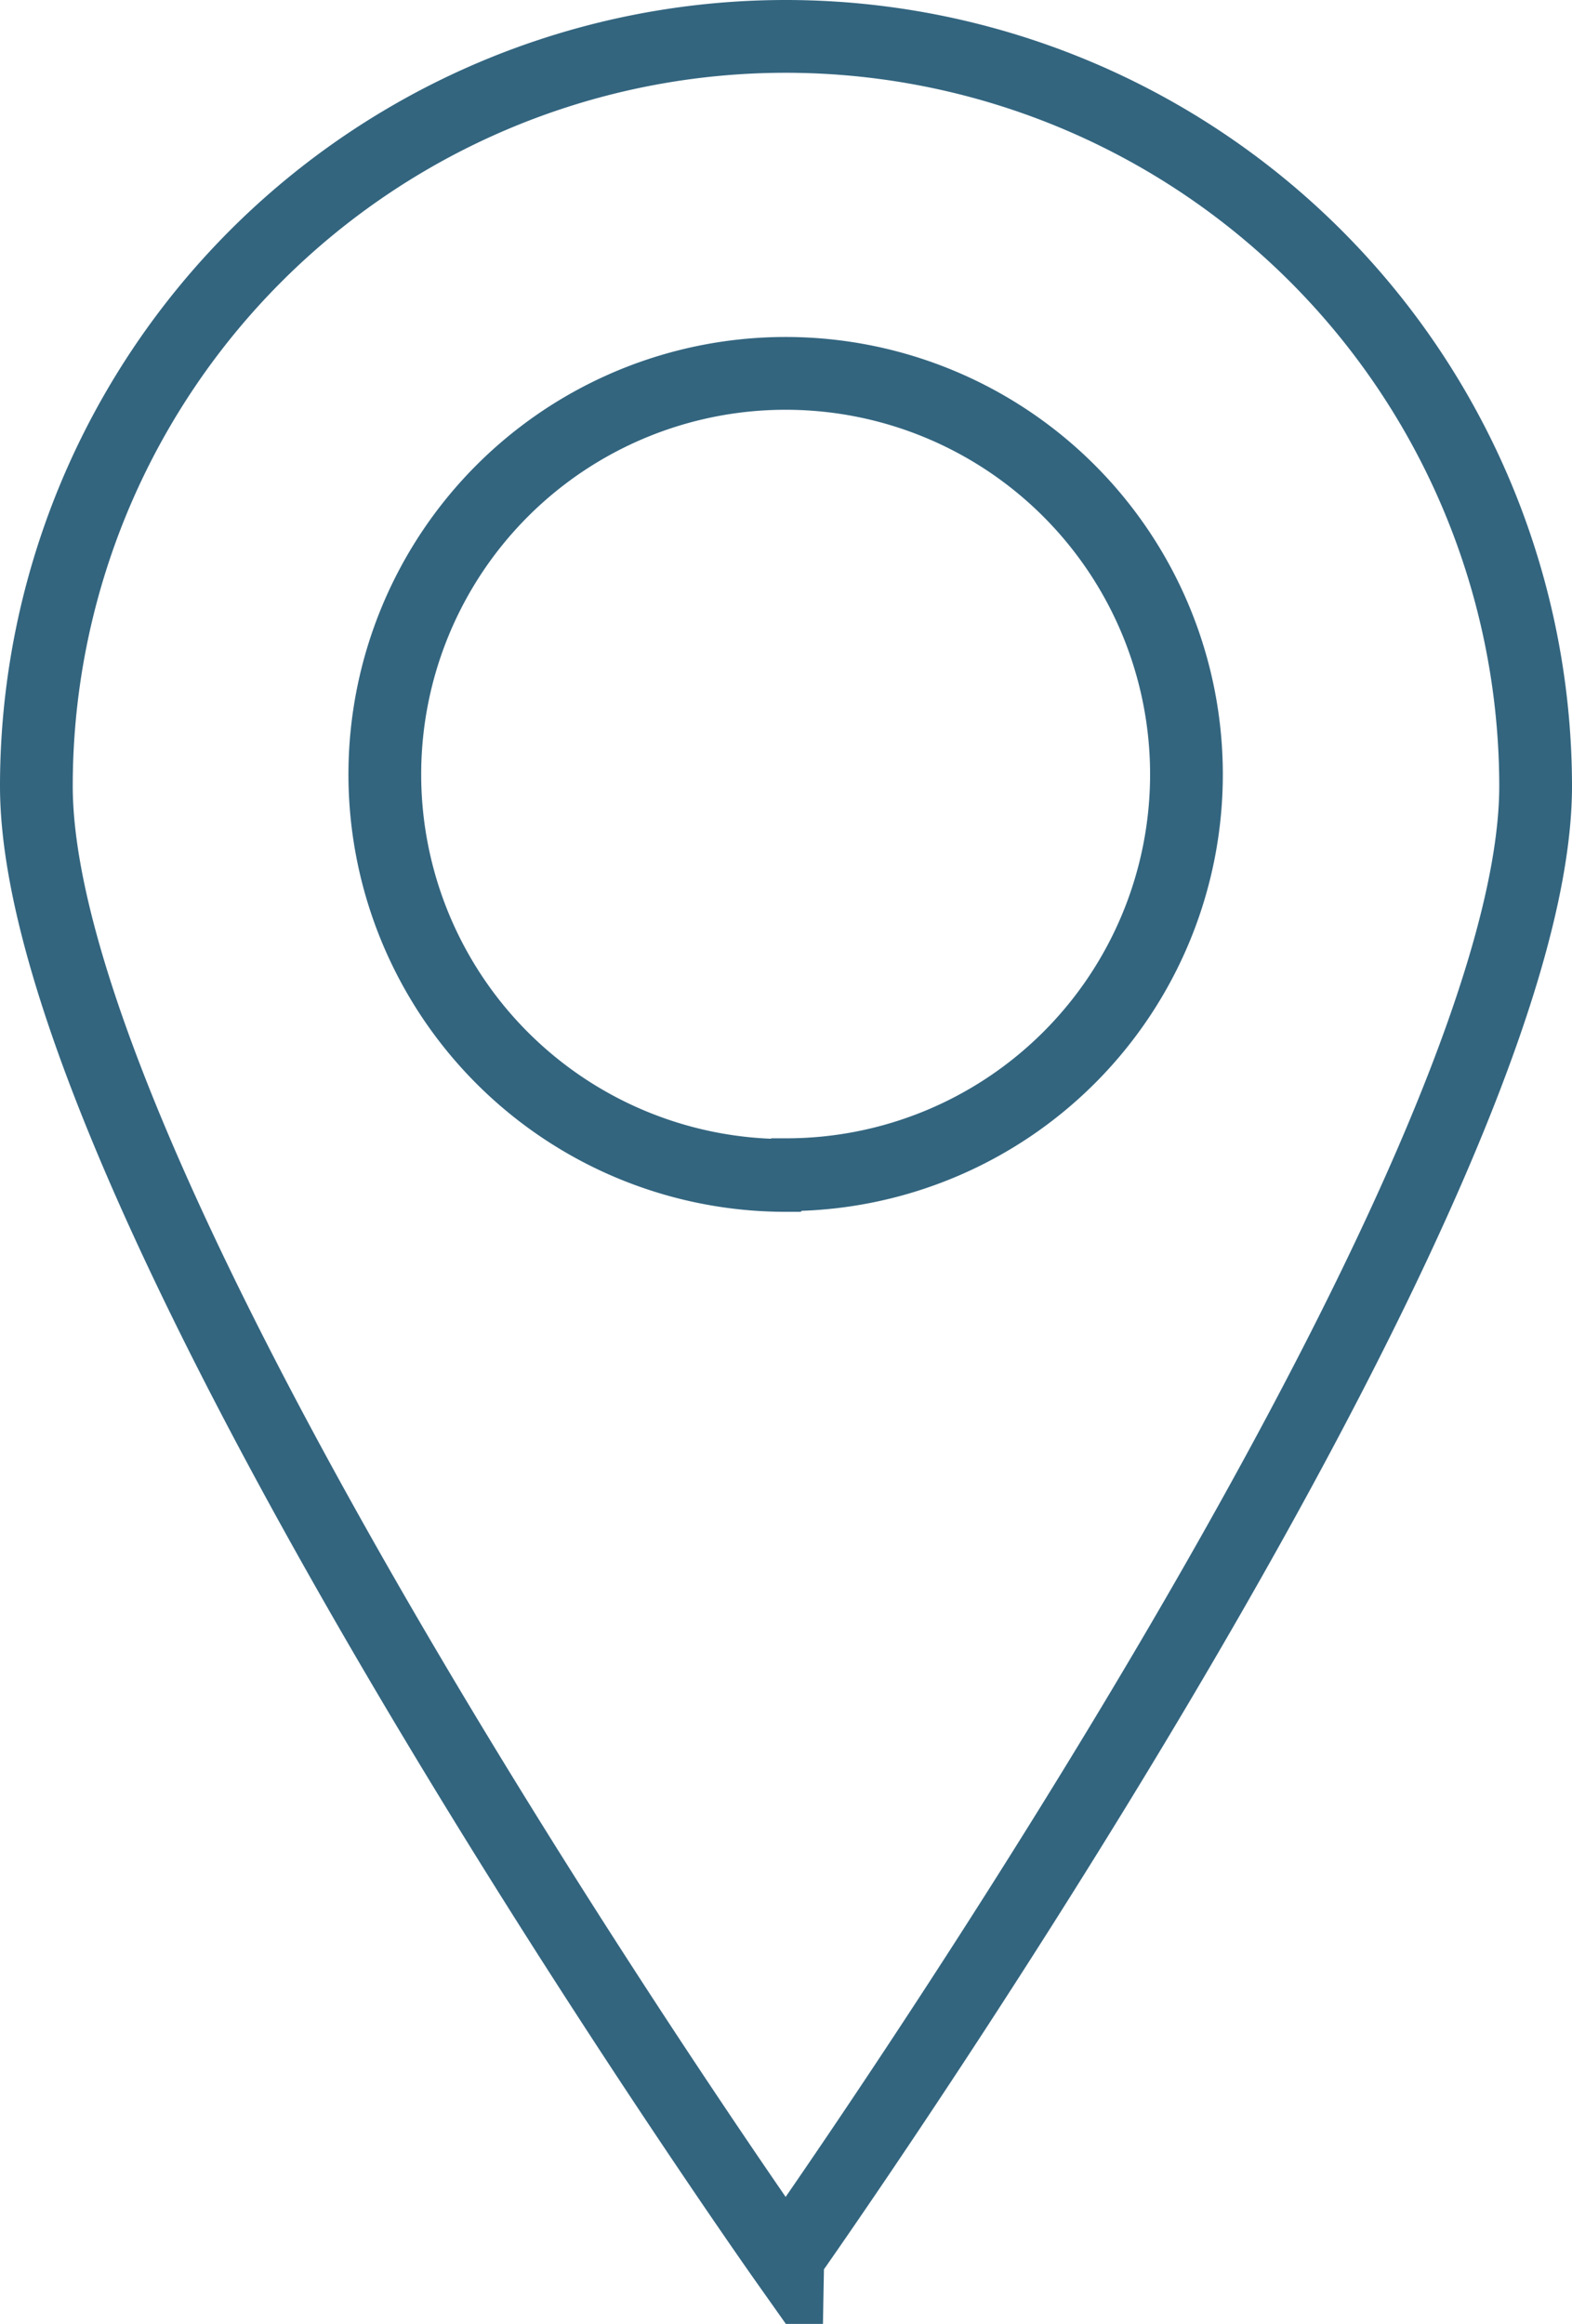 <svg xmlns="http://www.w3.org/2000/svg" viewBox="0 0 21.61 31.93"><defs><style>.cls-1{fill:none;stroke:#33657f;stroke-miterlimit:10;}</style></defs><g id="Livello_2" data-name="Livello 2"><g id="Livello_1-2" data-name="Livello 1"><g id="Livello_2-2" data-name="Livello 2"><g id="footer"><path class="cls-1" d="M10.8.5A10.3,10.3,0,0,0,.5,10.8c0,5.7,10.3,20.26,10.3,20.26S21.11,16.5,21.11,10.8A10.31,10.31,0,0,0,10.8.5Zm0,15.65a5.51,5.51,0,1,1,5.51-5.51h0a5.5,5.5,0,0,1-5.5,5.5Z"/></g></g></g></g></svg>
